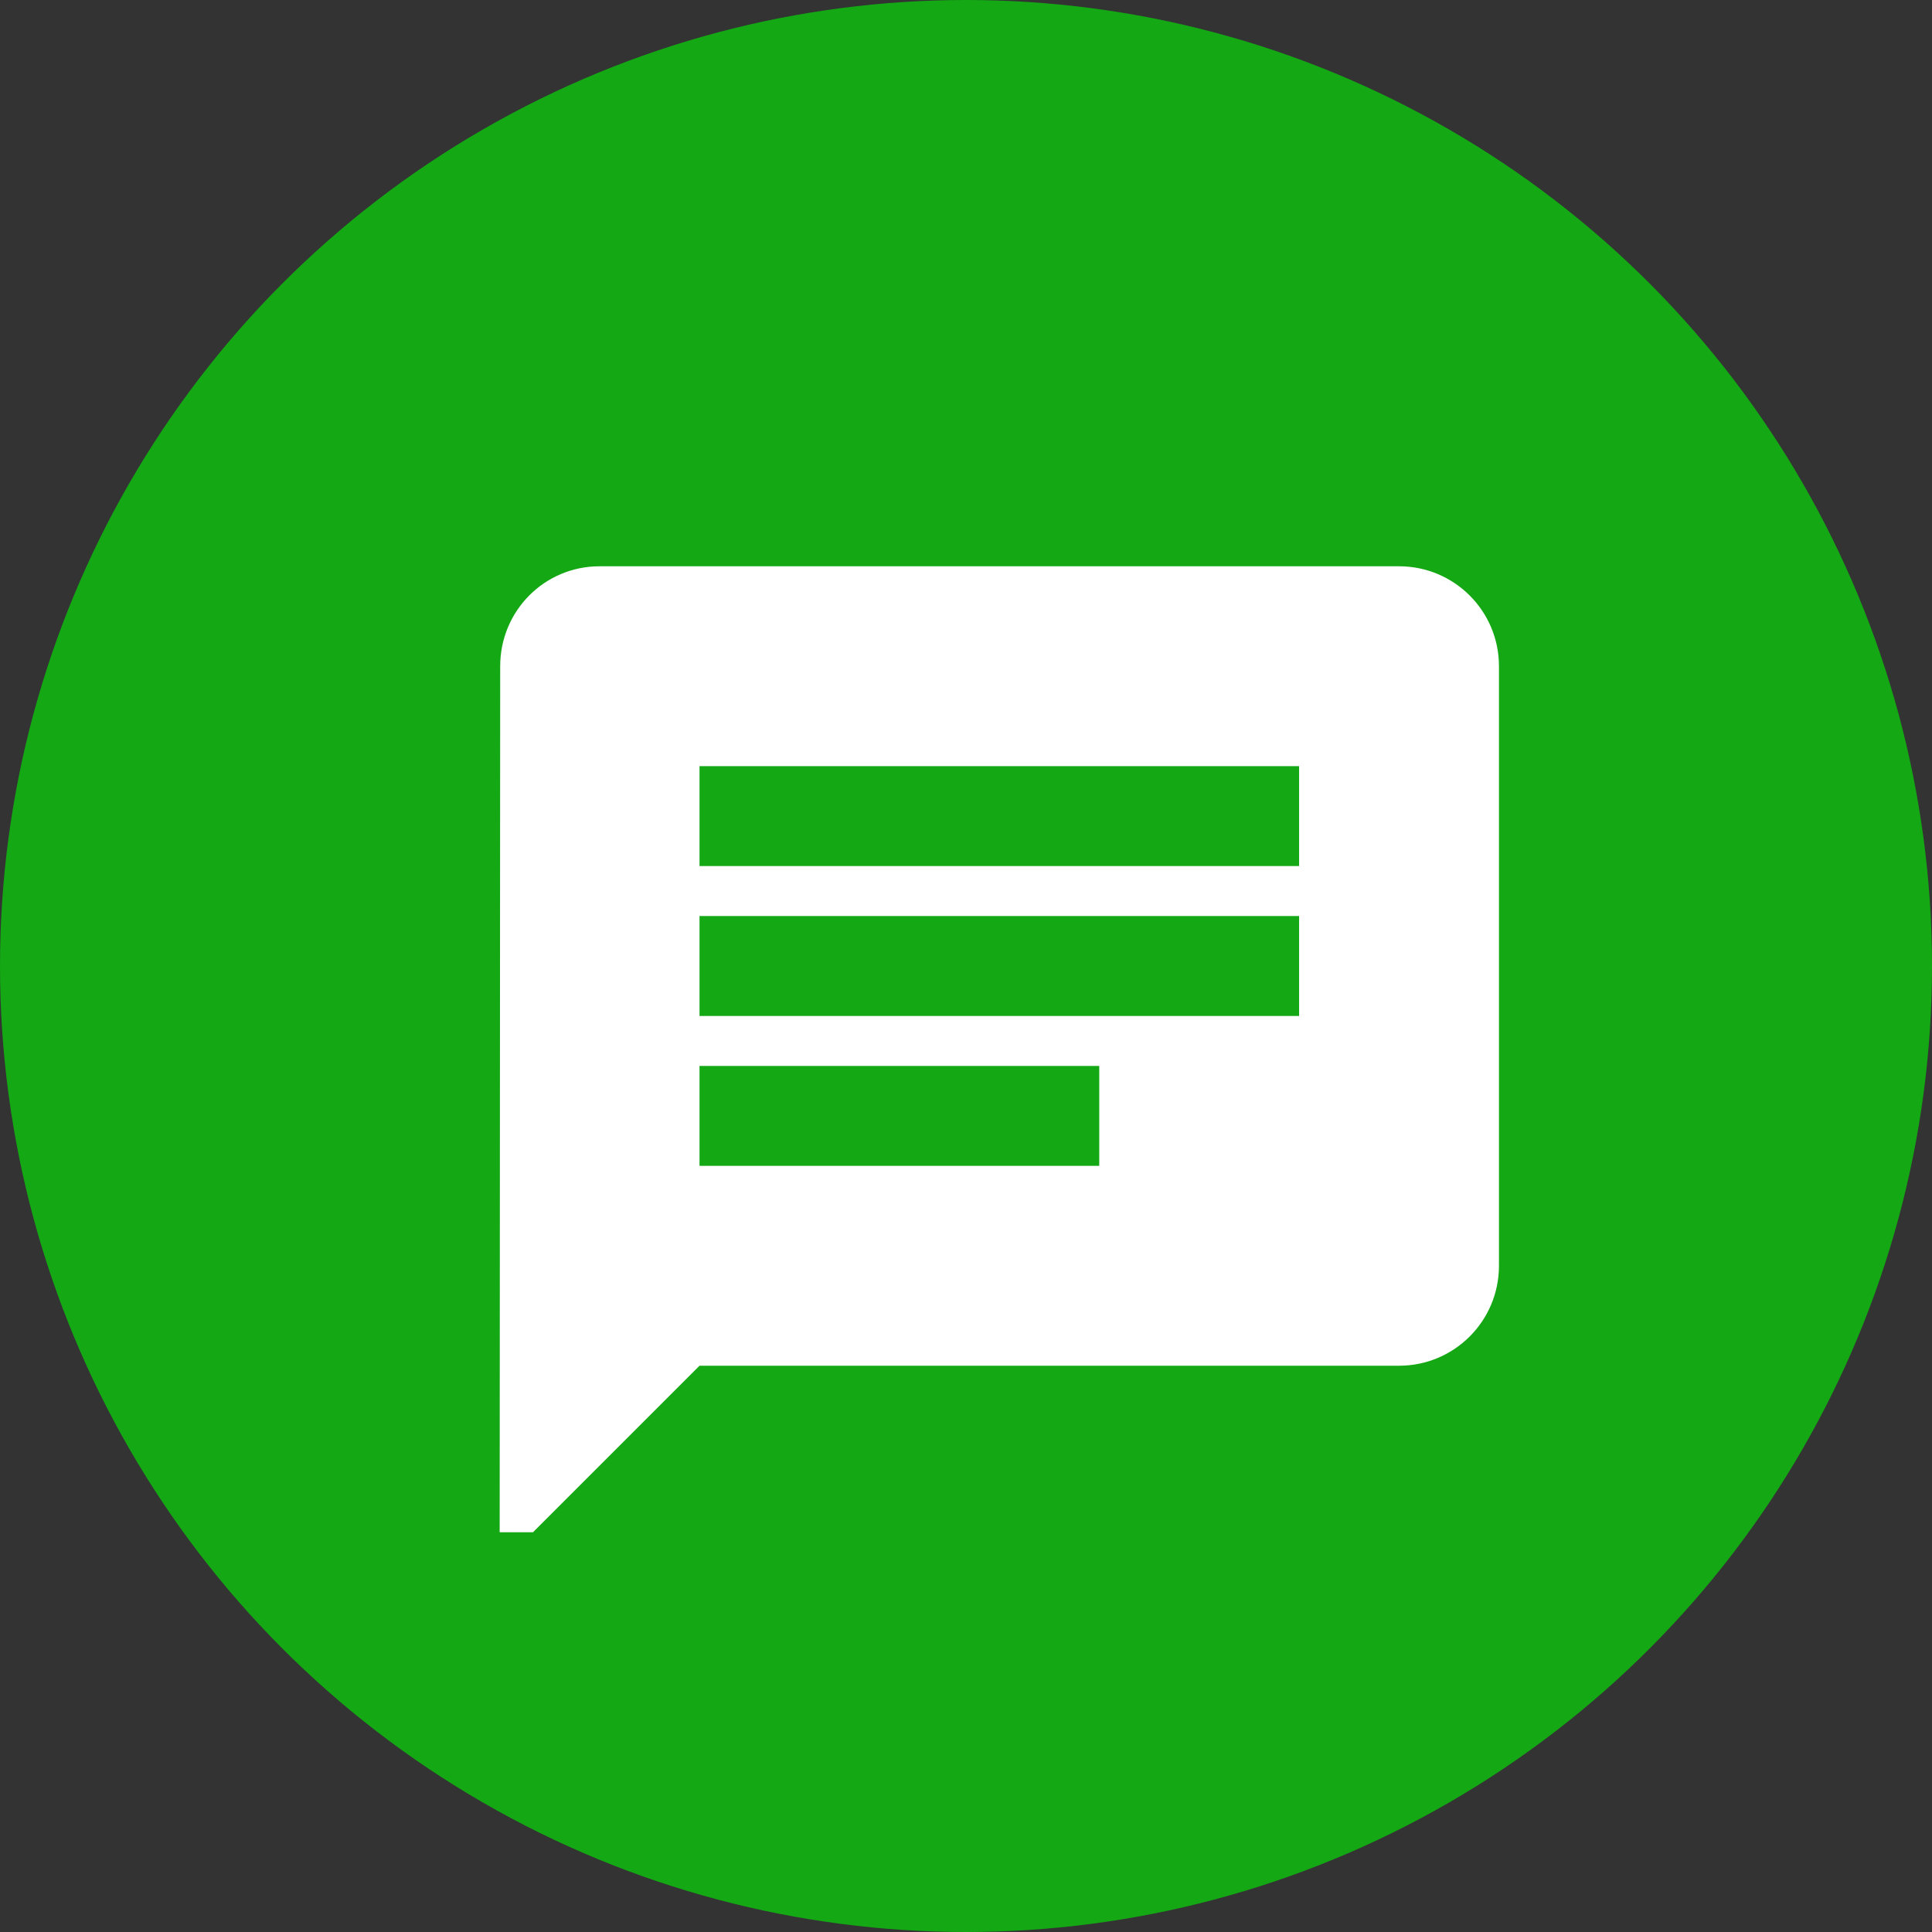 <?xml version="1.0" encoding="UTF-8"?> <svg xmlns="http://www.w3.org/2000/svg" width="29" height="29" viewBox="0 0 29 29" fill="none"><rect x="0" y="0" width="29" height="29" fill="#333333" stroke="none"/> <circle cx="14.5" cy="14.5" r="14.5" fill="#13A814"></circle> <g clip-path="url(#clip0_222_2525)"> <path d="M21 8.5H9C8.171 8.5 7.508 9.171 7.508 10L7.5 23.5L10.5 20.5H21C21.829 20.5 22.5 19.829 22.5 19V10C22.5 9.171 21.829 8.5 21 8.5ZM10.5 13.75H19.5V15.25H10.5V13.75ZM16.5 17.5H10.5V16H16.5V17.5ZM19.5 13H10.5V11.5H19.5V13Z" fill="white"></path> </g> <defs> <clipPath id="clip0_222_2525"> <rect width="18" height="18" fill="white" transform="translate(6 5)"></rect> </clipPath> </defs> </svg> 
